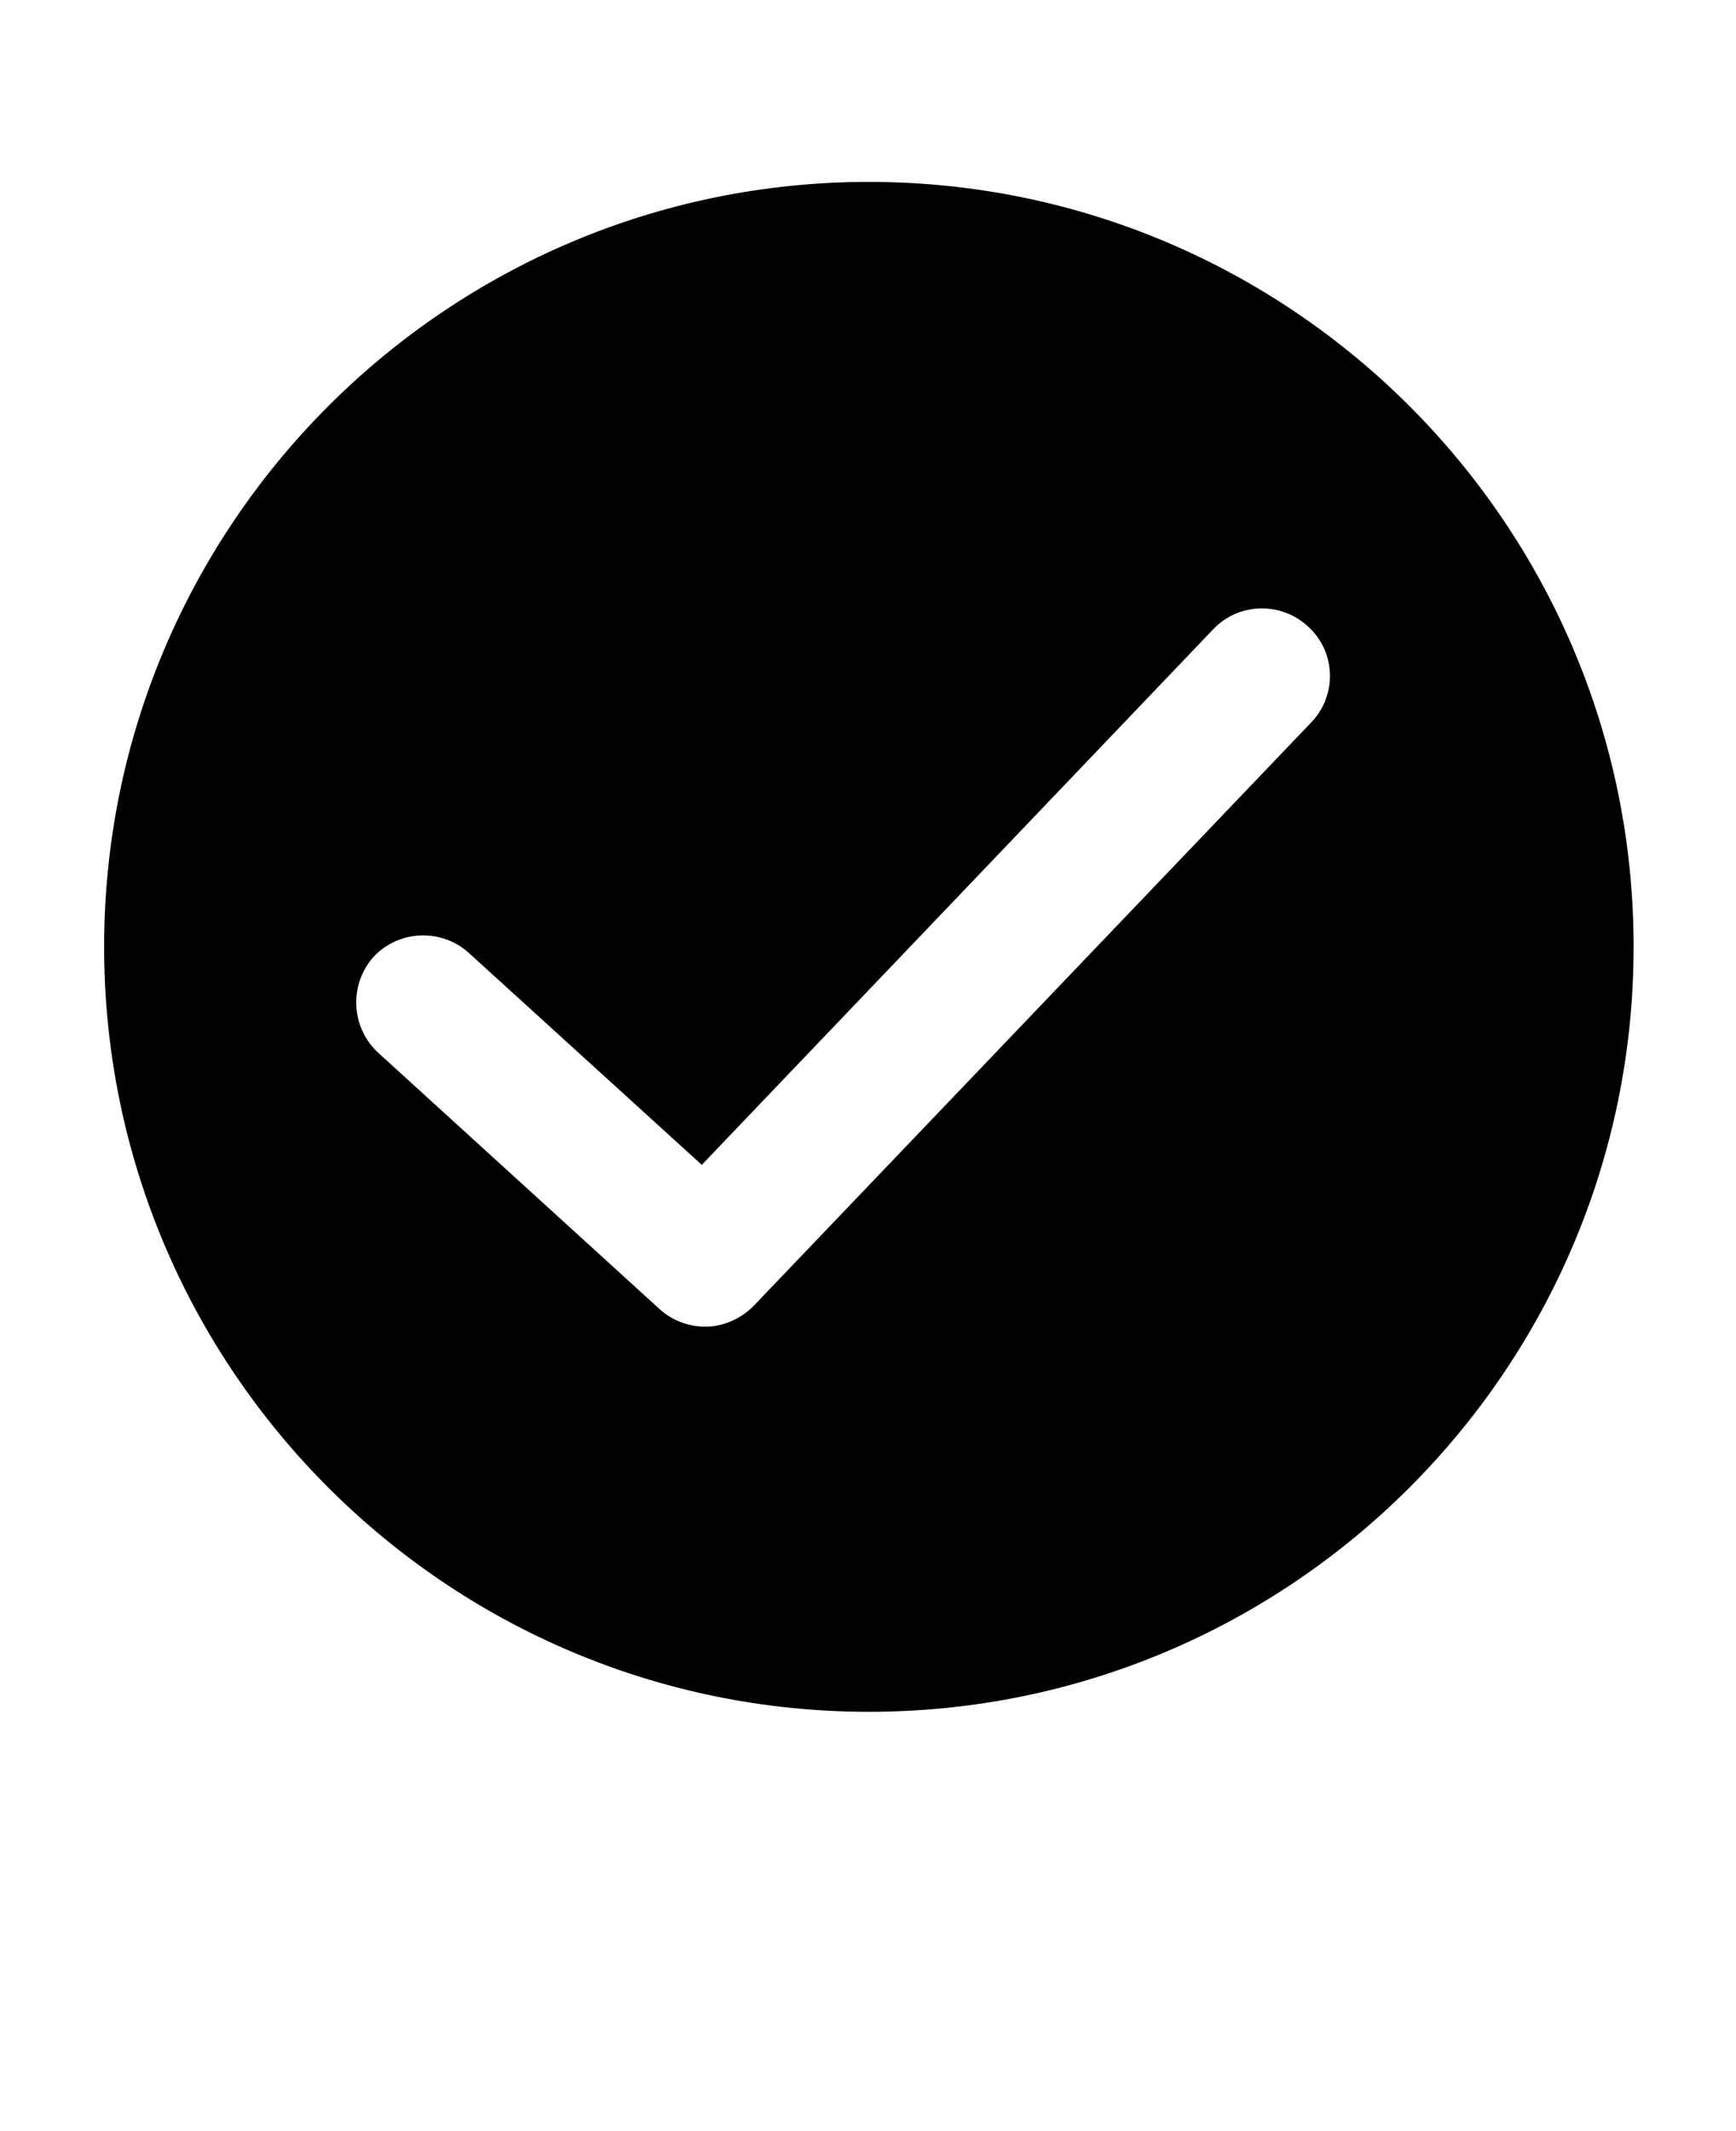<?xml version="1.0" encoding="UTF-8"?> <svg xmlns="http://www.w3.org/2000/svg" width="110" height="135" viewBox="0 0 110 135" fill="none"><path d="M55.055 11.523C28.321 11.523 6.598 33.246 6.598 59.98C6.598 86.714 28.321 108.437 55.055 108.437C81.789 108.437 103.512 86.714 103.512 59.98C103.516 33.246 81.793 11.523 55.055 11.523ZM83.09 45.757L47.738 82.741C46.921 83.558 45.808 84.042 44.691 84.042C43.613 84.042 42.574 83.632 41.796 82.929L23.937 66.663C22.23 65.065 22.117 62.393 23.64 60.647C25.238 58.901 27.949 58.792 29.691 60.35L44.468 73.791L76.886 39.85C78.519 38.144 81.23 38.104 82.937 39.737C84.652 41.339 84.726 44.05 83.09 45.757Z" fill="black"></path></svg> 